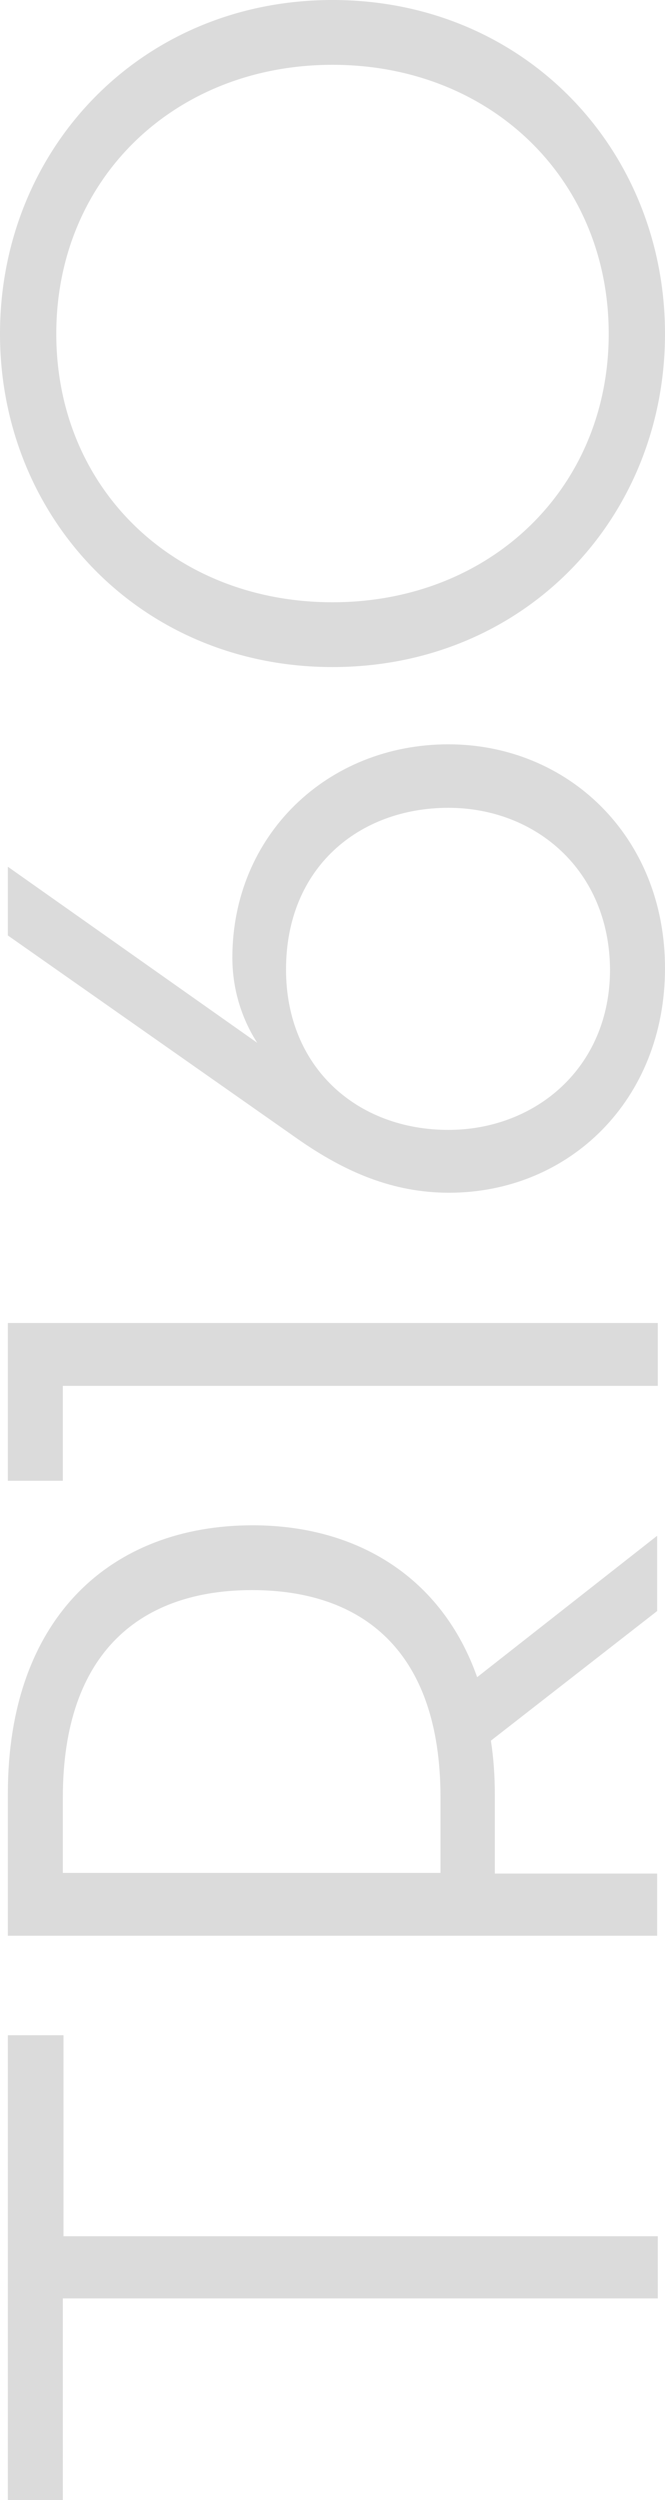 <?xml version="1.0" encoding="utf-8"?>
<!-- Generator: Adobe Illustrator 28.3.0, SVG Export Plug-In . SVG Version: 6.00 Build 0)  -->
<svg version="1.1" id="レイヤー_1" xmlns="http://www.w3.org/2000/svg" xmlns:xlink="http://www.w3.org/1999/xlink" x="0px"
	 y="0px" viewBox="0 0 101.6 381.9" style="enable-background:new 0 0 101.6 381.9;" xml:space="preserve">
<style type="text/css">
	.st0{fill:#DBDBDB;}
</style>
<g>
	<path class="st0" d="M9.6,351.1v30.8H1.2v-71h8.5v30.7h90.8v9.5H9.6z"/>
	<path class="st0" d="M100.4,234.6v11.5L75,265.9c0.4,2.6,0.6,5.3,0.6,8.2v12.1h24.8v9.5H1.2V274c0-27,15.9-41,37.4-41
		c15.9,0,28.9,7.9,34.3,23.2L100.4,234.6z M67.3,274.6c0-22.6-12.1-31.7-28.8-31.7s-28.9,9.2-28.9,31.7v11.5h57.7V274.6z"/>
	<path class="st0" d="M9.6,211.7v14.5H1.2v-24.1h99.3v9.6H9.6z"/>
	<path class="st0" d="M68.6,182.2c-8.5,0-15.8-3.1-23.1-8.2L1.2,142.9v-10.5l38.1,26.9c-2.2-3.4-3.8-7.9-3.8-13
		c0-18.7,14.5-32.6,33-32.6c18.2,0,33.1,14,33.1,34.2S86.9,182.2,68.6,182.2z M68.5,123.4c-13.6,0-24.8,9.1-24.8,24.7
		c0,15,10.9,24.5,24.8,24.5c13.3,0,24.7-9.5,24.7-24.5C93.1,132.9,81.8,123.4,68.5,123.4z"/>
	<path class="st0" d="M50.8,101.9C21.5,101.9,0,79.1,0,51C0,22.8,21.5,0,50.8,0c29.3,0,50.8,22.8,50.8,51
		C101.6,79.1,80.2,101.9,50.8,101.9z M50.8,9.9C26.7,9.9,8.6,27.3,8.6,51c0,23.7,18.1,41,42.2,41C74.9,92,93,74.6,93,51
		C93,27.3,74.9,9.9,50.8,9.9z"/>
</g>
</svg>
